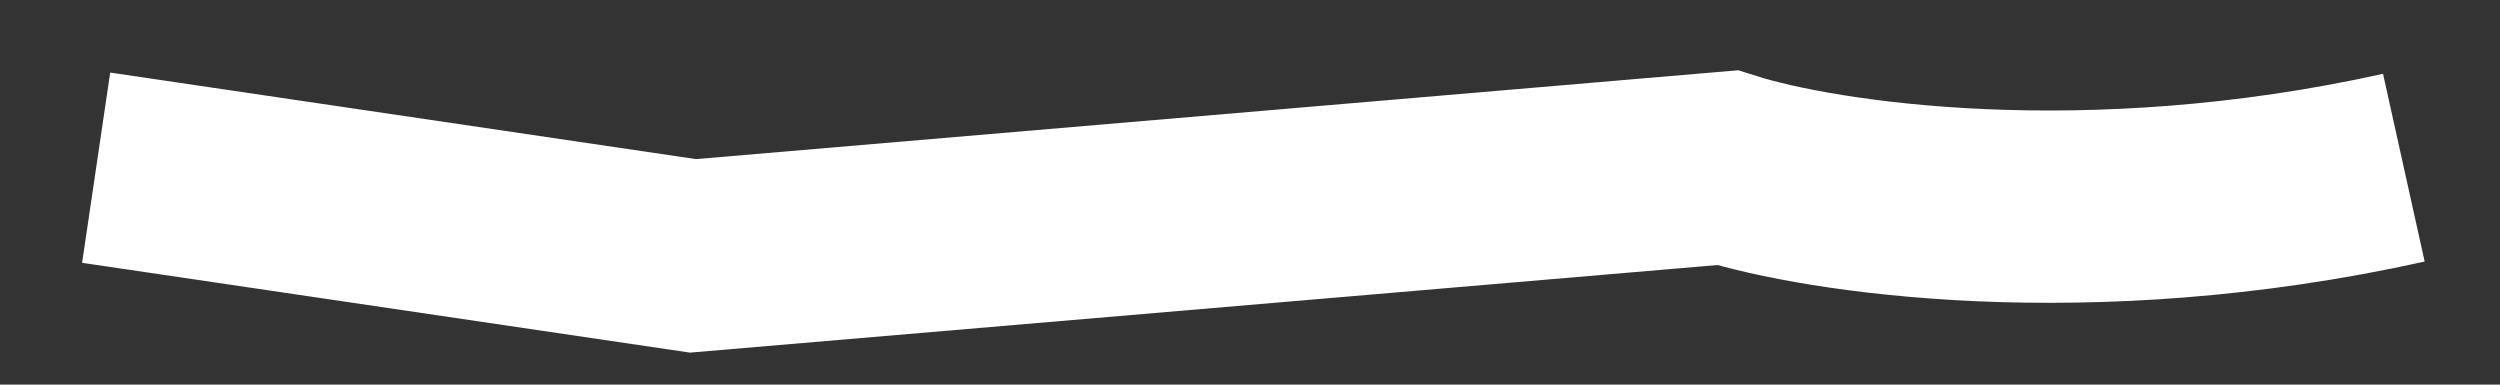 <svg width="26" height="4" viewBox="0 0 26 4" fill="none" xmlns="http://www.w3.org/2000/svg">
<rect x="0" y="0" width="26" height="4" fill="#333333" stroke="none"/>
<path d="M1 1.744L7.207 2.661L17.965 1.744C18.931 2.05 21.69 2.478 25 1.744" stroke="white" stroke-width="2"/>
</svg>
